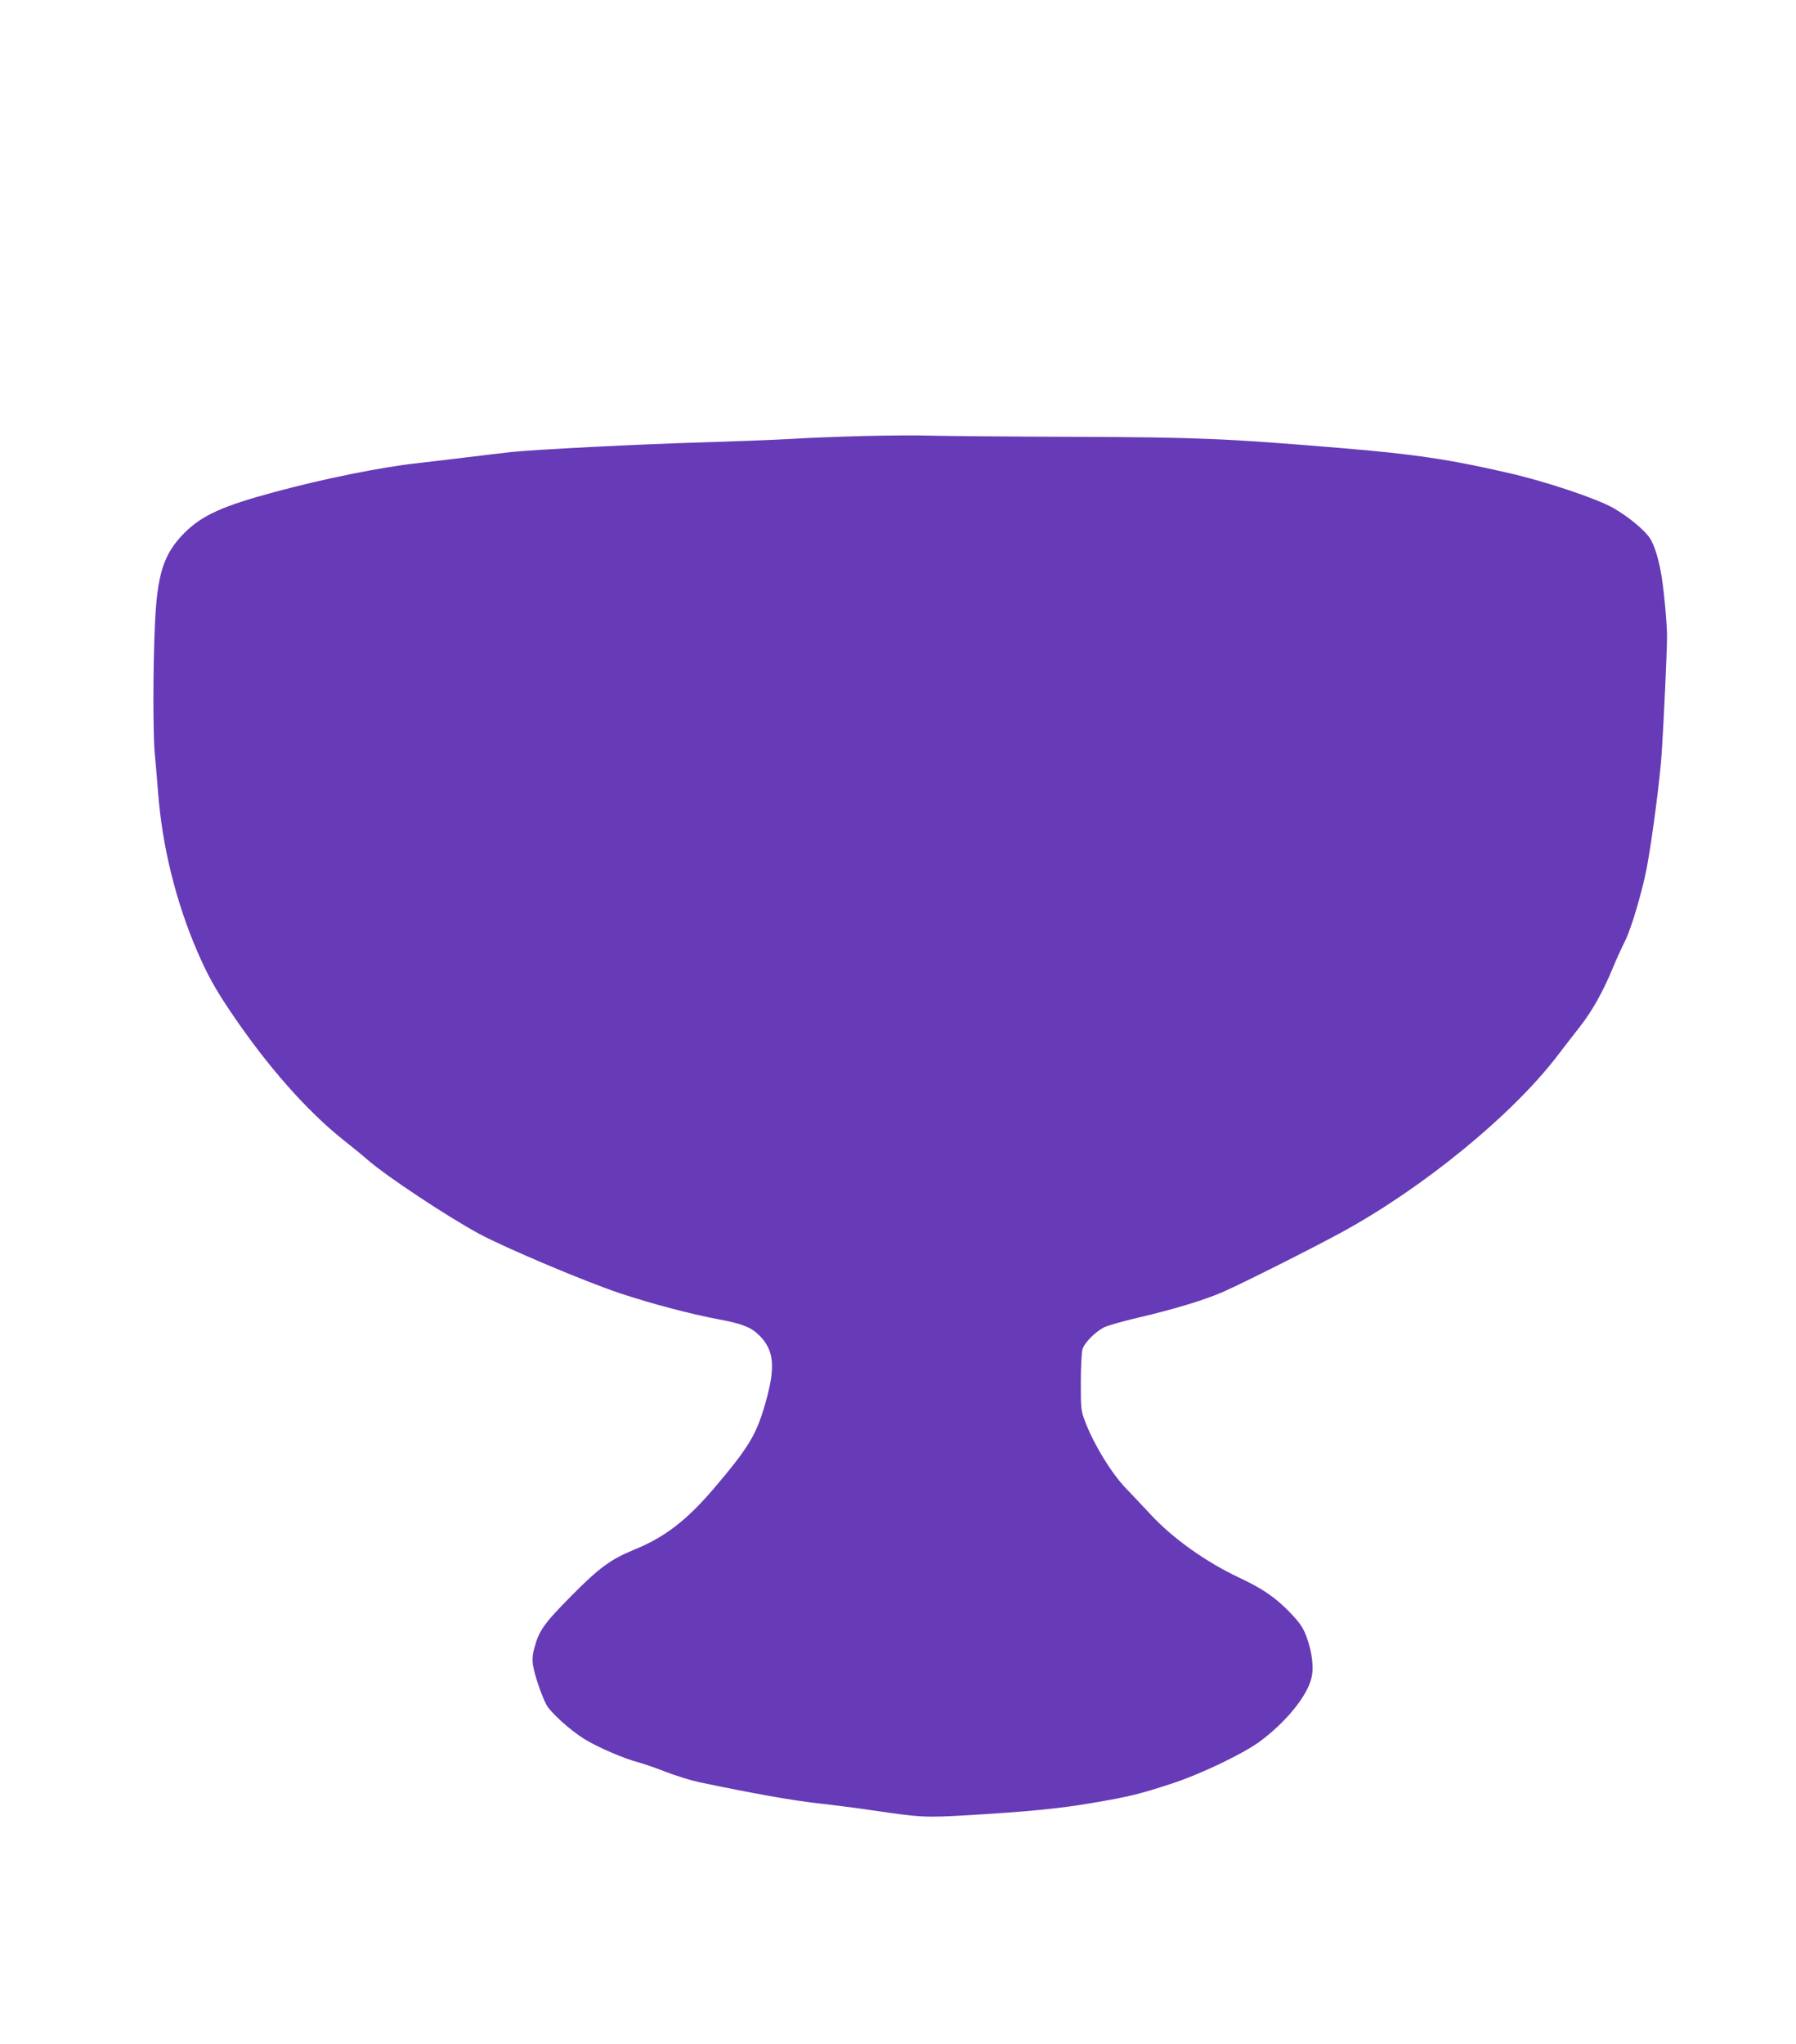<?xml version="1.0" standalone="no"?>
<!DOCTYPE svg PUBLIC "-//W3C//DTD SVG 20010904//EN"
 "http://www.w3.org/TR/2001/REC-SVG-20010904/DTD/svg10.dtd">
<svg version="1.0" xmlns="http://www.w3.org/2000/svg"
 width="1125pt" height="1280pt" viewBox="0 0 1125 1280"
 preserveAspectRatio="xMidYMid meet">
<g transform="translate(0,1280) scale(0.1,-0.1)"
fill="#673ab7" stroke="none">
<path d="M5410 10070 c-151 -4 -363 -12 -470 -19 -107 -6 -352 -15 -545 -21
-385 -11 -1033 -44 -1190 -60 -55 -6 -188 -22 -295 -35 -107 -13 -240 -29
-295 -35 -227 -25 -587 -97 -900 -182 -320 -86 -450 -145 -559 -254 -132 -132
-172 -258 -186 -584 -12 -260 -12 -693 0 -805 5 -49 14 -155 20 -235 26 -340
112 -688 247 -1000 63 -145 112 -234 211 -380 227 -336 474 -616 707 -801 50
-39 117 -94 150 -123 121 -104 487 -347 694 -460 165 -89 662 -299 886 -374
196 -65 435 -128 613 -162 152 -28 209 -51 260 -103 92 -94 101 -198 35 -427
-56 -195 -103 -273 -325 -534 -168 -196 -307 -303 -496 -379 -146 -60 -219
-113 -393 -289 -174 -176 -204 -219 -233 -331 -11 -41 -13 -72 -6 -110 9 -56
51 -179 81 -238 24 -48 146 -159 237 -216 81 -51 252 -125 343 -148 32 -9 109
-35 172 -60 62 -24 156 -53 208 -64 328 -69 577 -113 734 -131 99 -11 257 -31
350 -45 308 -45 328 -46 604 -30 358 21 568 41 771 76 226 38 300 56 495 120
180 58 448 186 555 264 165 122 299 286 325 400 16 65 3 167 -32 259 -21 56
-41 85 -101 148 -89 93 -173 151 -314 217 -213 100 -422 248 -563 401 -38 41
-106 113 -151 160 -91 94 -200 272 -254 412 -29 75 -30 82 -30 250 0 95 5 189
10 208 11 41 78 109 135 139 22 11 119 39 215 61 218 51 411 109 526 159 124
54 562 274 751 377 510 279 1060 729 1345 1099 38 50 102 133 143 185 78 99
148 224 209 373 20 49 54 123 75 165 39 77 107 308 136 457 33 175 85 571 94
725 13 196 32 616 33 715 1 76 -16 268 -33 380 -17 109 -46 205 -76 248 -36
52 -136 134 -227 186 -104 59 -416 164 -646 217 -374 87 -604 121 -1064 159
-722 60 -894 67 -1666 70 -399 1 -797 5 -885 7 -88 3 -284 2 -435 -2z"/>
</g>
</svg>

